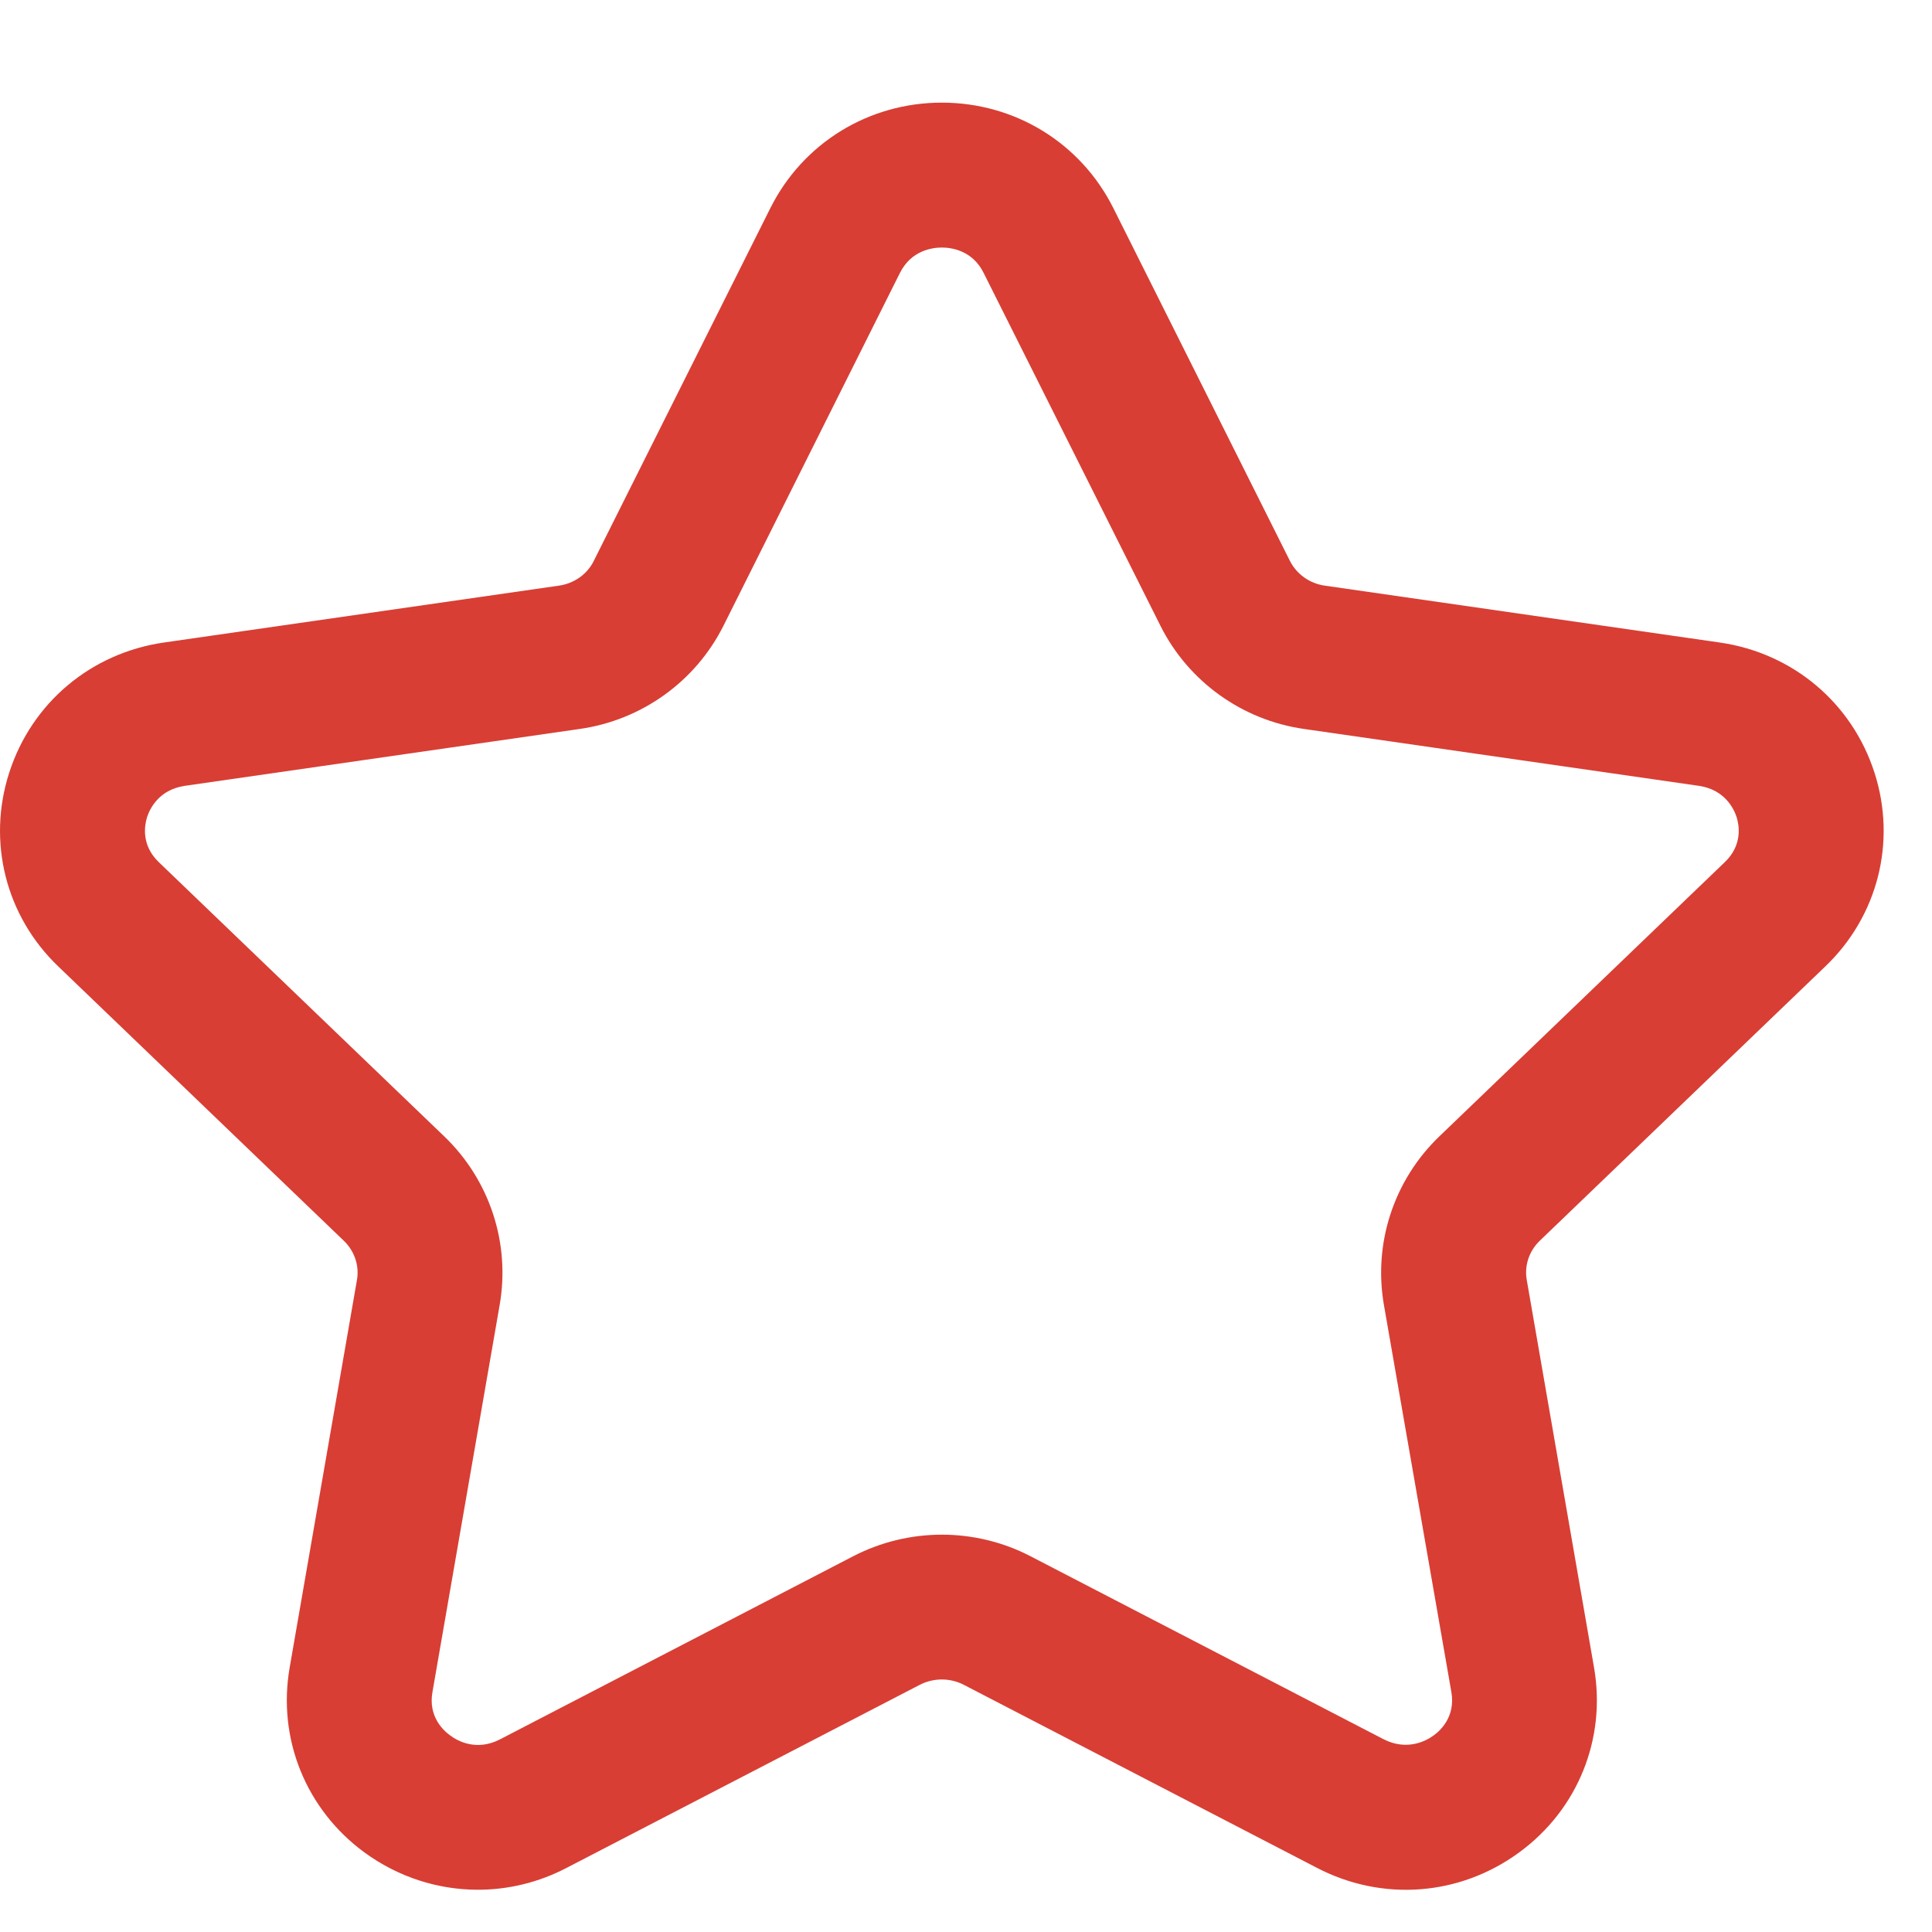 <svg width="16" height="16" viewBox="0 0 16 16" fill="none" xmlns="http://www.w3.org/2000/svg">
<path fill-rule="evenodd" clip-rule="evenodd" d="M7.8 2.05C7.727 2.05 7.548 2.07 7.453 2.26L5.992 5.181C5.761 5.643 5.315 5.964 4.8 6.037L1.53 6.508C1.314 6.54 1.24 6.7 1.218 6.767C1.198 6.832 1.166 6.996 1.314 7.139L3.679 9.411C4.056 9.773 4.227 10.296 4.138 10.807L3.581 14.015C3.546 14.216 3.672 14.332 3.728 14.372C3.787 14.417 3.946 14.506 4.142 14.404L7.066 12.888C7.526 12.65 8.075 12.65 8.534 12.888L11.457 14.403C11.654 14.504 11.813 14.416 11.873 14.372C11.929 14.332 12.054 14.216 12.02 14.015L11.461 10.807C11.372 10.296 11.543 9.773 11.92 9.411L14.285 7.139C14.434 6.996 14.402 6.831 14.382 6.767C14.36 6.7 14.286 6.54 14.07 6.508L10.8 6.037C10.286 5.964 9.84 5.643 9.609 5.18L8.146 2.26C8.052 2.07 7.873 2.05 7.8 2.05ZM3.958 15.65C3.627 15.65 3.299 15.546 3.018 15.341C2.534 14.986 2.296 14.4 2.399 13.809L2.956 10.601C2.977 10.482 2.936 10.361 2.848 10.276L0.483 8.004C0.048 7.588 -0.108 6.972 0.076 6.4C0.262 5.821 0.753 5.408 1.358 5.321L4.629 4.85C4.755 4.832 4.864 4.755 4.918 4.644L6.38 1.723C6.65 1.184 7.194 0.85 7.8 0.85C8.406 0.85 8.95 1.184 9.22 1.723L10.682 4.644C10.738 4.755 10.845 4.832 10.971 4.85L14.242 5.321C14.847 5.408 15.338 5.821 15.524 6.4C15.708 6.972 15.551 7.588 15.116 8.004L12.751 10.276C12.663 10.361 12.623 10.482 12.644 10.6L13.201 13.809C13.304 14.4 13.066 14.987 12.581 15.341C12.089 15.702 11.448 15.751 10.905 15.468L7.982 13.953C7.868 13.894 7.731 13.894 7.617 13.953L4.694 15.468C4.461 15.59 4.209 15.65 3.958 15.65Z" fill="#D83E34"/>
</svg>
